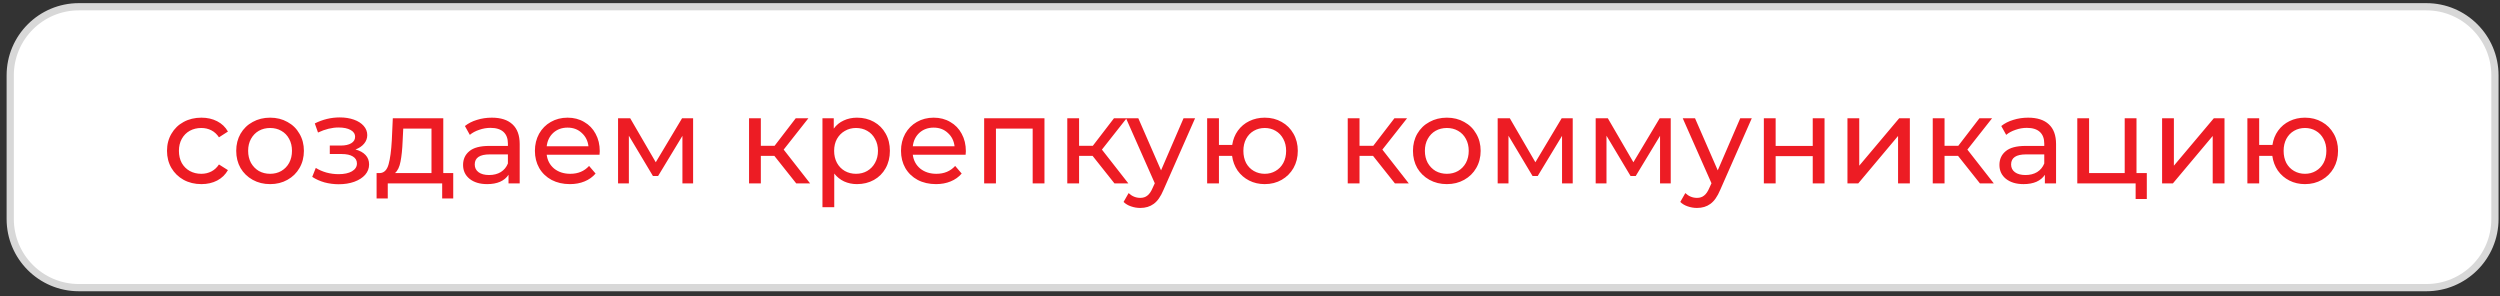 <?xml version="1.0" encoding="UTF-8"?> <svg xmlns="http://www.w3.org/2000/svg" width="346" height="41" viewBox="0 0 346 41" fill="none"><rect x="0" y="0" width="346" height="41" fill="#333333" stroke="none"/> <path d="M1.415 10.434C1.415 5.187 5.668 0.934 10.915 0.934H335.8C341.047 0.934 345.3 5.187 345.3 10.434V30.309C345.3 35.556 341.047 39.809 335.8 39.809H10.915C5.668 39.809 1.415 35.556 1.415 30.309V10.434Z" fill="white" stroke="#D8D8D8"></path> <path d="M27.874 25.482C26.956 25.482 26.135 25.284 25.409 24.887C24.695 24.49 24.134 23.946 23.726 23.255C23.318 22.552 23.114 21.759 23.114 20.875C23.114 19.991 23.318 19.203 23.726 18.512C24.134 17.809 24.695 17.265 25.409 16.88C26.135 16.483 26.956 16.285 27.874 16.285C28.69 16.285 29.416 16.449 30.05 16.778C30.696 17.107 31.195 17.582 31.546 18.206L30.305 19.005C30.022 18.574 29.671 18.251 29.251 18.036C28.832 17.82 28.367 17.713 27.857 17.713C27.268 17.713 26.735 17.843 26.259 18.104C25.795 18.364 25.426 18.738 25.154 19.226C24.894 19.702 24.763 20.252 24.763 20.875C24.763 21.509 24.894 22.07 25.154 22.558C25.426 23.034 25.795 23.402 26.259 23.663C26.735 23.924 27.268 24.054 27.857 24.054C28.367 24.054 28.832 23.946 29.251 23.731C29.671 23.515 30.022 23.192 30.305 22.762L31.546 23.544C31.195 24.167 30.696 24.649 30.05 24.989C29.416 25.317 28.69 25.482 27.874 25.482ZM37.385 25.482C36.49 25.482 35.685 25.284 34.971 24.887C34.257 24.49 33.696 23.946 33.288 23.255C32.892 22.552 32.693 21.759 32.693 20.875C32.693 19.991 32.892 19.203 33.288 18.512C33.696 17.809 34.257 17.265 34.971 16.88C35.685 16.483 36.49 16.285 37.385 16.285C38.281 16.285 39.08 16.483 39.782 16.88C40.496 17.265 41.052 17.809 41.448 18.512C41.856 19.203 42.06 19.991 42.06 20.875C42.06 21.759 41.856 22.552 41.448 23.255C41.052 23.946 40.496 24.49 39.782 24.887C39.08 25.284 38.281 25.482 37.385 25.482ZM37.385 24.054C37.963 24.054 38.479 23.924 38.932 23.663C39.397 23.391 39.76 23.017 40.02 22.541C40.281 22.053 40.411 21.498 40.411 20.875C40.411 20.252 40.281 19.702 40.02 19.226C39.76 18.738 39.397 18.364 38.932 18.104C38.479 17.843 37.963 17.713 37.385 17.713C36.807 17.713 36.286 17.843 35.821 18.104C35.368 18.364 35.005 18.738 34.733 19.226C34.473 19.702 34.342 20.252 34.342 20.875C34.342 21.498 34.473 22.053 34.733 22.541C35.005 23.017 35.368 23.391 35.821 23.663C36.286 23.924 36.807 24.054 37.385 24.054ZM49.196 20.688C49.797 20.846 50.262 21.102 50.59 21.453C50.919 21.804 51.083 22.241 51.083 22.762C51.083 23.294 50.902 23.77 50.539 24.19C50.177 24.598 49.672 24.921 49.026 25.159C48.392 25.386 47.678 25.499 46.884 25.499C46.216 25.499 45.558 25.414 44.912 25.244C44.278 25.062 43.711 24.808 43.212 24.479L43.705 23.238C44.136 23.51 44.629 23.725 45.184 23.884C45.74 24.031 46.301 24.105 46.867 24.105C47.638 24.105 48.25 23.974 48.703 23.714C49.168 23.442 49.4 23.079 49.4 22.626C49.4 22.206 49.213 21.884 48.839 21.657C48.477 21.43 47.961 21.317 47.292 21.317H45.643V20.144H47.173C47.785 20.144 48.267 20.036 48.618 19.821C48.97 19.605 49.145 19.311 49.145 18.937C49.145 18.529 48.936 18.212 48.516 17.985C48.108 17.758 47.553 17.645 46.85 17.645C45.955 17.645 45.009 17.877 44.011 18.342L43.569 17.084C44.669 16.529 45.819 16.251 47.02 16.251C47.746 16.251 48.397 16.353 48.975 16.557C49.553 16.761 50.007 17.05 50.335 17.424C50.664 17.798 50.828 18.223 50.828 18.699C50.828 19.141 50.681 19.538 50.386 19.889C50.092 20.24 49.695 20.506 49.196 20.688ZM62.727 23.952V27.471H61.197V25.38H53.666V27.471H52.12V23.952H52.596C53.173 23.918 53.57 23.51 53.785 22.728C54.001 21.946 54.148 20.841 54.227 19.413L54.364 16.37H61.35V23.952H62.727ZM55.724 19.532C55.678 20.665 55.582 21.606 55.434 22.354C55.298 23.09 55.044 23.623 54.669 23.952H59.718V17.798H55.809L55.724 19.532ZM68.067 16.285C69.313 16.285 70.265 16.591 70.923 17.203C71.591 17.815 71.926 18.727 71.926 19.94V25.38H70.379V24.19C70.107 24.609 69.716 24.932 69.206 25.159C68.707 25.374 68.112 25.482 67.421 25.482C66.412 25.482 65.602 25.238 64.99 24.751C64.389 24.264 64.089 23.623 64.089 22.83C64.089 22.037 64.378 21.402 64.956 20.926C65.534 20.439 66.452 20.195 67.71 20.195H70.294V19.872C70.294 19.169 70.09 18.631 69.682 18.257C69.274 17.883 68.673 17.696 67.88 17.696C67.347 17.696 66.826 17.787 66.316 17.968C65.806 18.138 65.375 18.37 65.024 18.665L64.344 17.441C64.808 17.067 65.364 16.784 66.01 16.591C66.656 16.387 67.341 16.285 68.067 16.285ZM67.693 24.224C68.316 24.224 68.854 24.088 69.308 23.816C69.761 23.532 70.09 23.136 70.294 22.626V21.368H67.778C66.395 21.368 65.704 21.832 65.704 22.762C65.704 23.215 65.879 23.572 66.231 23.833C66.582 24.093 67.069 24.224 67.693 24.224ZM83.007 20.926C83.007 21.05 82.996 21.215 82.973 21.419H75.663C75.765 22.212 76.111 22.852 76.7 23.34C77.301 23.816 78.043 24.054 78.927 24.054C80.004 24.054 80.871 23.691 81.528 22.966L82.429 24.02C82.021 24.496 81.511 24.858 80.899 25.108C80.299 25.357 79.624 25.482 78.876 25.482C77.924 25.482 77.08 25.289 76.343 24.904C75.607 24.507 75.034 23.957 74.626 23.255C74.23 22.552 74.031 21.759 74.031 20.875C74.031 20.002 74.224 19.215 74.609 18.512C75.006 17.809 75.544 17.265 76.224 16.88C76.916 16.483 77.692 16.285 78.553 16.285C79.415 16.285 80.18 16.483 80.848 16.88C81.528 17.265 82.055 17.809 82.429 18.512C82.815 19.215 83.007 20.019 83.007 20.926ZM78.553 17.662C77.771 17.662 77.114 17.9 76.581 18.376C76.06 18.852 75.754 19.475 75.663 20.246H81.443C81.353 19.486 81.041 18.869 80.508 18.393C79.987 17.905 79.335 17.662 78.553 17.662ZM95.926 16.37V25.38H94.447V18.801L91.081 24.36H90.367L87.035 18.784V25.38H85.539V16.37H87.222L90.758 22.456L94.396 16.37H95.926ZM107.17 21.572H105.3V25.38H103.668V16.37H105.3V20.178H107.204L110.128 16.37H111.879L108.462 20.705L112.117 25.38H110.196L107.17 21.572ZM118.605 16.285C119.478 16.285 120.26 16.477 120.951 16.863C121.642 17.248 122.181 17.787 122.566 18.478C122.963 19.169 123.161 19.968 123.161 20.875C123.161 21.782 122.963 22.586 122.566 23.289C122.181 23.98 121.642 24.518 120.951 24.904C120.26 25.289 119.478 25.482 118.605 25.482C117.959 25.482 117.364 25.357 116.82 25.108C116.287 24.858 115.834 24.496 115.46 24.02V28.678H113.828V16.37H115.392V17.798C115.755 17.299 116.214 16.925 116.769 16.676C117.324 16.415 117.936 16.285 118.605 16.285ZM118.469 24.054C119.047 24.054 119.563 23.924 120.016 23.663C120.481 23.391 120.843 23.017 121.104 22.541C121.376 22.053 121.512 21.498 121.512 20.875C121.512 20.252 121.376 19.702 121.104 19.226C120.843 18.738 120.481 18.364 120.016 18.104C119.563 17.843 119.047 17.713 118.469 17.713C117.902 17.713 117.387 17.849 116.922 18.121C116.469 18.381 116.106 18.75 115.834 19.226C115.573 19.702 115.443 20.252 115.443 20.875C115.443 21.498 115.573 22.053 115.834 22.541C116.095 23.017 116.457 23.391 116.922 23.663C117.387 23.924 117.902 24.054 118.469 24.054ZM133.675 20.926C133.675 21.05 133.664 21.215 133.641 21.419H126.331C126.433 22.212 126.779 22.852 127.368 23.34C127.969 23.816 128.711 24.054 129.595 24.054C130.672 24.054 131.539 23.691 132.196 22.966L133.097 24.02C132.689 24.496 132.179 24.858 131.567 25.108C130.967 25.357 130.292 25.482 129.544 25.482C128.592 25.482 127.748 25.289 127.011 24.904C126.275 24.507 125.702 23.957 125.294 23.255C124.898 22.552 124.699 21.759 124.699 20.875C124.699 20.002 124.892 19.215 125.277 18.512C125.674 17.809 126.212 17.265 126.892 16.88C127.584 16.483 128.36 16.285 129.221 16.285C130.083 16.285 130.848 16.483 131.516 16.88C132.196 17.265 132.723 17.809 133.097 18.512C133.483 19.215 133.675 20.019 133.675 20.926ZM129.221 17.662C128.439 17.662 127.782 17.9 127.249 18.376C126.728 18.852 126.422 19.475 126.331 20.246H132.111C132.021 19.486 131.709 18.869 131.176 18.393C130.655 17.905 130.003 17.662 129.221 17.662ZM144.554 16.37V25.38H142.922V17.798H137.839V25.38H136.207V16.37H144.554ZM151.214 21.572H149.344V25.38H147.712V16.37H149.344V20.178H151.248L154.172 16.37H155.923L152.506 20.705L156.161 25.38H154.24L151.214 21.572ZM165.398 16.37L161.029 26.281C160.644 27.199 160.191 27.845 159.669 28.219C159.159 28.593 158.542 28.78 157.816 28.78C157.374 28.78 156.944 28.706 156.524 28.559C156.116 28.423 155.776 28.219 155.504 27.947L156.201 26.723C156.666 27.165 157.204 27.386 157.816 27.386C158.213 27.386 158.542 27.278 158.802 27.063C159.074 26.859 159.318 26.502 159.533 25.992L159.822 25.363L155.844 16.37H157.544L160.689 23.578L163.8 16.37H165.398ZM175.042 16.285C175.915 16.285 176.697 16.483 177.388 16.88C178.08 17.265 178.624 17.809 179.02 18.512C179.417 19.203 179.615 19.991 179.615 20.875C179.615 21.759 179.417 22.552 179.02 23.255C178.624 23.946 178.08 24.49 177.388 24.887C176.697 25.284 175.915 25.482 175.042 25.482C174.249 25.482 173.529 25.317 172.883 24.989C172.237 24.66 171.705 24.201 171.285 23.612C170.877 23.011 170.622 22.331 170.52 21.572H168.701V25.38H167.069V16.37H168.701V20.059H170.537C170.651 19.311 170.911 18.654 171.319 18.087C171.739 17.509 172.266 17.067 172.9 16.761C173.546 16.444 174.26 16.285 175.042 16.285ZM175.042 24.054C175.598 24.054 176.096 23.924 176.538 23.663C176.992 23.402 177.349 23.034 177.609 22.558C177.87 22.07 178 21.509 178 20.875C178 20.252 177.87 19.702 177.609 19.226C177.349 18.738 176.992 18.364 176.538 18.104C176.096 17.843 175.598 17.713 175.042 17.713C174.487 17.713 173.983 17.843 173.529 18.104C173.076 18.364 172.719 18.738 172.458 19.226C172.209 19.702 172.084 20.252 172.084 20.875C172.084 21.509 172.209 22.07 172.458 22.558C172.719 23.034 173.076 23.402 173.529 23.663C173.983 23.924 174.487 24.054 175.042 24.054ZM190.028 21.572H188.158V25.38H186.526V16.37H188.158V20.178H190.062L192.986 16.37H194.737L191.32 20.705L194.975 25.38H193.054L190.028 21.572ZM200.247 25.482C199.351 25.482 198.547 25.284 197.833 24.887C197.119 24.49 196.558 23.946 196.15 23.255C195.753 22.552 195.555 21.759 195.555 20.875C195.555 19.991 195.753 19.203 196.15 18.512C196.558 17.809 197.119 17.265 197.833 16.88C198.547 16.483 199.351 16.285 200.247 16.285C201.142 16.285 201.941 16.483 202.644 16.88C203.358 17.265 203.913 17.809 204.31 18.512C204.718 19.203 204.922 19.991 204.922 20.875C204.922 21.759 204.718 22.552 204.31 23.255C203.913 23.946 203.358 24.49 202.644 24.887C201.941 25.284 201.142 25.482 200.247 25.482ZM200.247 24.054C200.825 24.054 201.34 23.924 201.794 23.663C202.258 23.391 202.621 23.017 202.882 22.541C203.142 22.053 203.273 21.498 203.273 20.875C203.273 20.252 203.142 19.702 202.882 19.226C202.621 18.738 202.258 18.364 201.794 18.104C201.34 17.843 200.825 17.713 200.247 17.713C199.669 17.713 199.147 17.843 198.683 18.104C198.229 18.364 197.867 18.738 197.595 19.226C197.334 19.702 197.204 20.252 197.204 20.875C197.204 21.498 197.334 22.053 197.595 22.541C197.867 23.017 198.229 23.391 198.683 23.663C199.147 23.924 199.669 24.054 200.247 24.054ZM217.665 16.37V25.38H216.186V18.801L212.82 24.36H212.106L208.774 18.784V25.38H207.278V16.37H208.961L212.497 22.456L216.135 16.37H217.665ZM231.229 16.37V25.38H229.75V18.801L226.384 24.36H225.67L222.338 18.784V25.38H220.842V16.37H222.525L226.061 22.456L229.699 16.37H231.229ZM242.446 16.37L238.077 26.281C237.692 27.199 237.239 27.845 236.717 28.219C236.207 28.593 235.59 28.78 234.864 28.78C234.422 28.78 233.992 28.706 233.572 28.559C233.164 28.423 232.824 28.219 232.552 27.947L233.249 26.723C233.714 27.165 234.252 27.386 234.864 27.386C235.261 27.386 235.59 27.278 235.85 27.063C236.122 26.859 236.366 26.502 236.581 25.992L236.87 25.363L232.892 16.37H234.592L237.737 23.578L240.848 16.37H242.446ZM244.117 16.37H245.749V20.195H250.883V16.37H252.515V25.38H250.883V21.606H245.749V25.38H244.117V16.37ZM255.688 16.37H257.32V22.932L262.845 16.37H264.324V25.38H262.692V18.818L257.184 25.38H255.688V16.37ZM270.994 21.572H269.124V25.38H267.492V16.37H269.124V20.178H271.028L273.952 16.37H275.703L272.286 20.705L275.941 25.38H274.02L270.994 21.572ZM280.699 16.285C281.946 16.285 282.898 16.591 283.555 17.203C284.224 17.815 284.558 18.727 284.558 19.94V25.38H283.011V24.19C282.739 24.609 282.348 24.932 281.838 25.159C281.34 25.374 280.745 25.482 280.053 25.482C279.045 25.482 278.234 25.238 277.622 24.751C277.022 24.264 276.721 23.623 276.721 22.83C276.721 22.037 277.01 21.402 277.588 20.926C278.166 20.439 279.084 20.195 280.342 20.195H282.926V19.872C282.926 19.169 282.722 18.631 282.314 18.257C281.906 17.883 281.306 17.696 280.512 17.696C279.98 17.696 279.458 17.787 278.948 17.968C278.438 18.138 278.008 18.37 277.656 18.665L276.976 17.441C277.441 17.067 277.996 16.784 278.642 16.591C279.288 16.387 279.974 16.285 280.699 16.285ZM280.325 24.224C280.949 24.224 281.487 24.088 281.94 23.816C282.394 23.532 282.722 23.136 282.926 22.626V21.368H280.41C279.028 21.368 278.336 21.832 278.336 22.762C278.336 23.215 278.512 23.572 278.863 23.833C279.215 24.093 279.702 24.224 280.325 24.224ZM297.119 23.952V27.539H295.572V25.38H287.497V16.37H289.129V23.952H294.059V16.37H295.691V23.952H297.119ZM299.234 16.37H300.866V22.932L306.391 16.37H307.87V25.38H306.238V18.818L300.73 25.38H299.234V16.37ZM319.011 16.285C319.884 16.285 320.666 16.483 321.357 16.88C322.048 17.265 322.592 17.809 322.989 18.512C323.386 19.203 323.584 19.991 323.584 20.875C323.584 21.759 323.386 22.552 322.989 23.255C322.592 23.946 322.048 24.49 321.357 24.887C320.666 25.284 319.884 25.482 319.011 25.482C318.218 25.482 317.498 25.317 316.852 24.989C316.206 24.66 315.673 24.201 315.254 23.612C314.846 23.011 314.591 22.331 314.489 21.572H312.67V25.38H311.038V16.37H312.67V20.059H314.506C314.619 19.311 314.88 18.654 315.288 18.087C315.707 17.509 316.234 17.067 316.869 16.761C317.515 16.444 318.229 16.285 319.011 16.285ZM319.011 24.054C319.566 24.054 320.065 23.924 320.507 23.663C320.96 23.402 321.317 23.034 321.578 22.558C321.839 22.07 321.969 21.509 321.969 20.875C321.969 20.252 321.839 19.702 321.578 19.226C321.317 18.738 320.96 18.364 320.507 18.104C320.065 17.843 319.566 17.713 319.011 17.713C318.456 17.713 317.951 17.843 317.498 18.104C317.045 18.364 316.688 18.738 316.427 19.226C316.178 19.702 316.053 20.252 316.053 20.875C316.053 21.509 316.178 22.07 316.427 22.558C316.688 23.034 317.045 23.402 317.498 23.663C317.951 23.924 318.456 24.054 319.011 24.054Z" fill="#ED1C24"></path> </svg> 